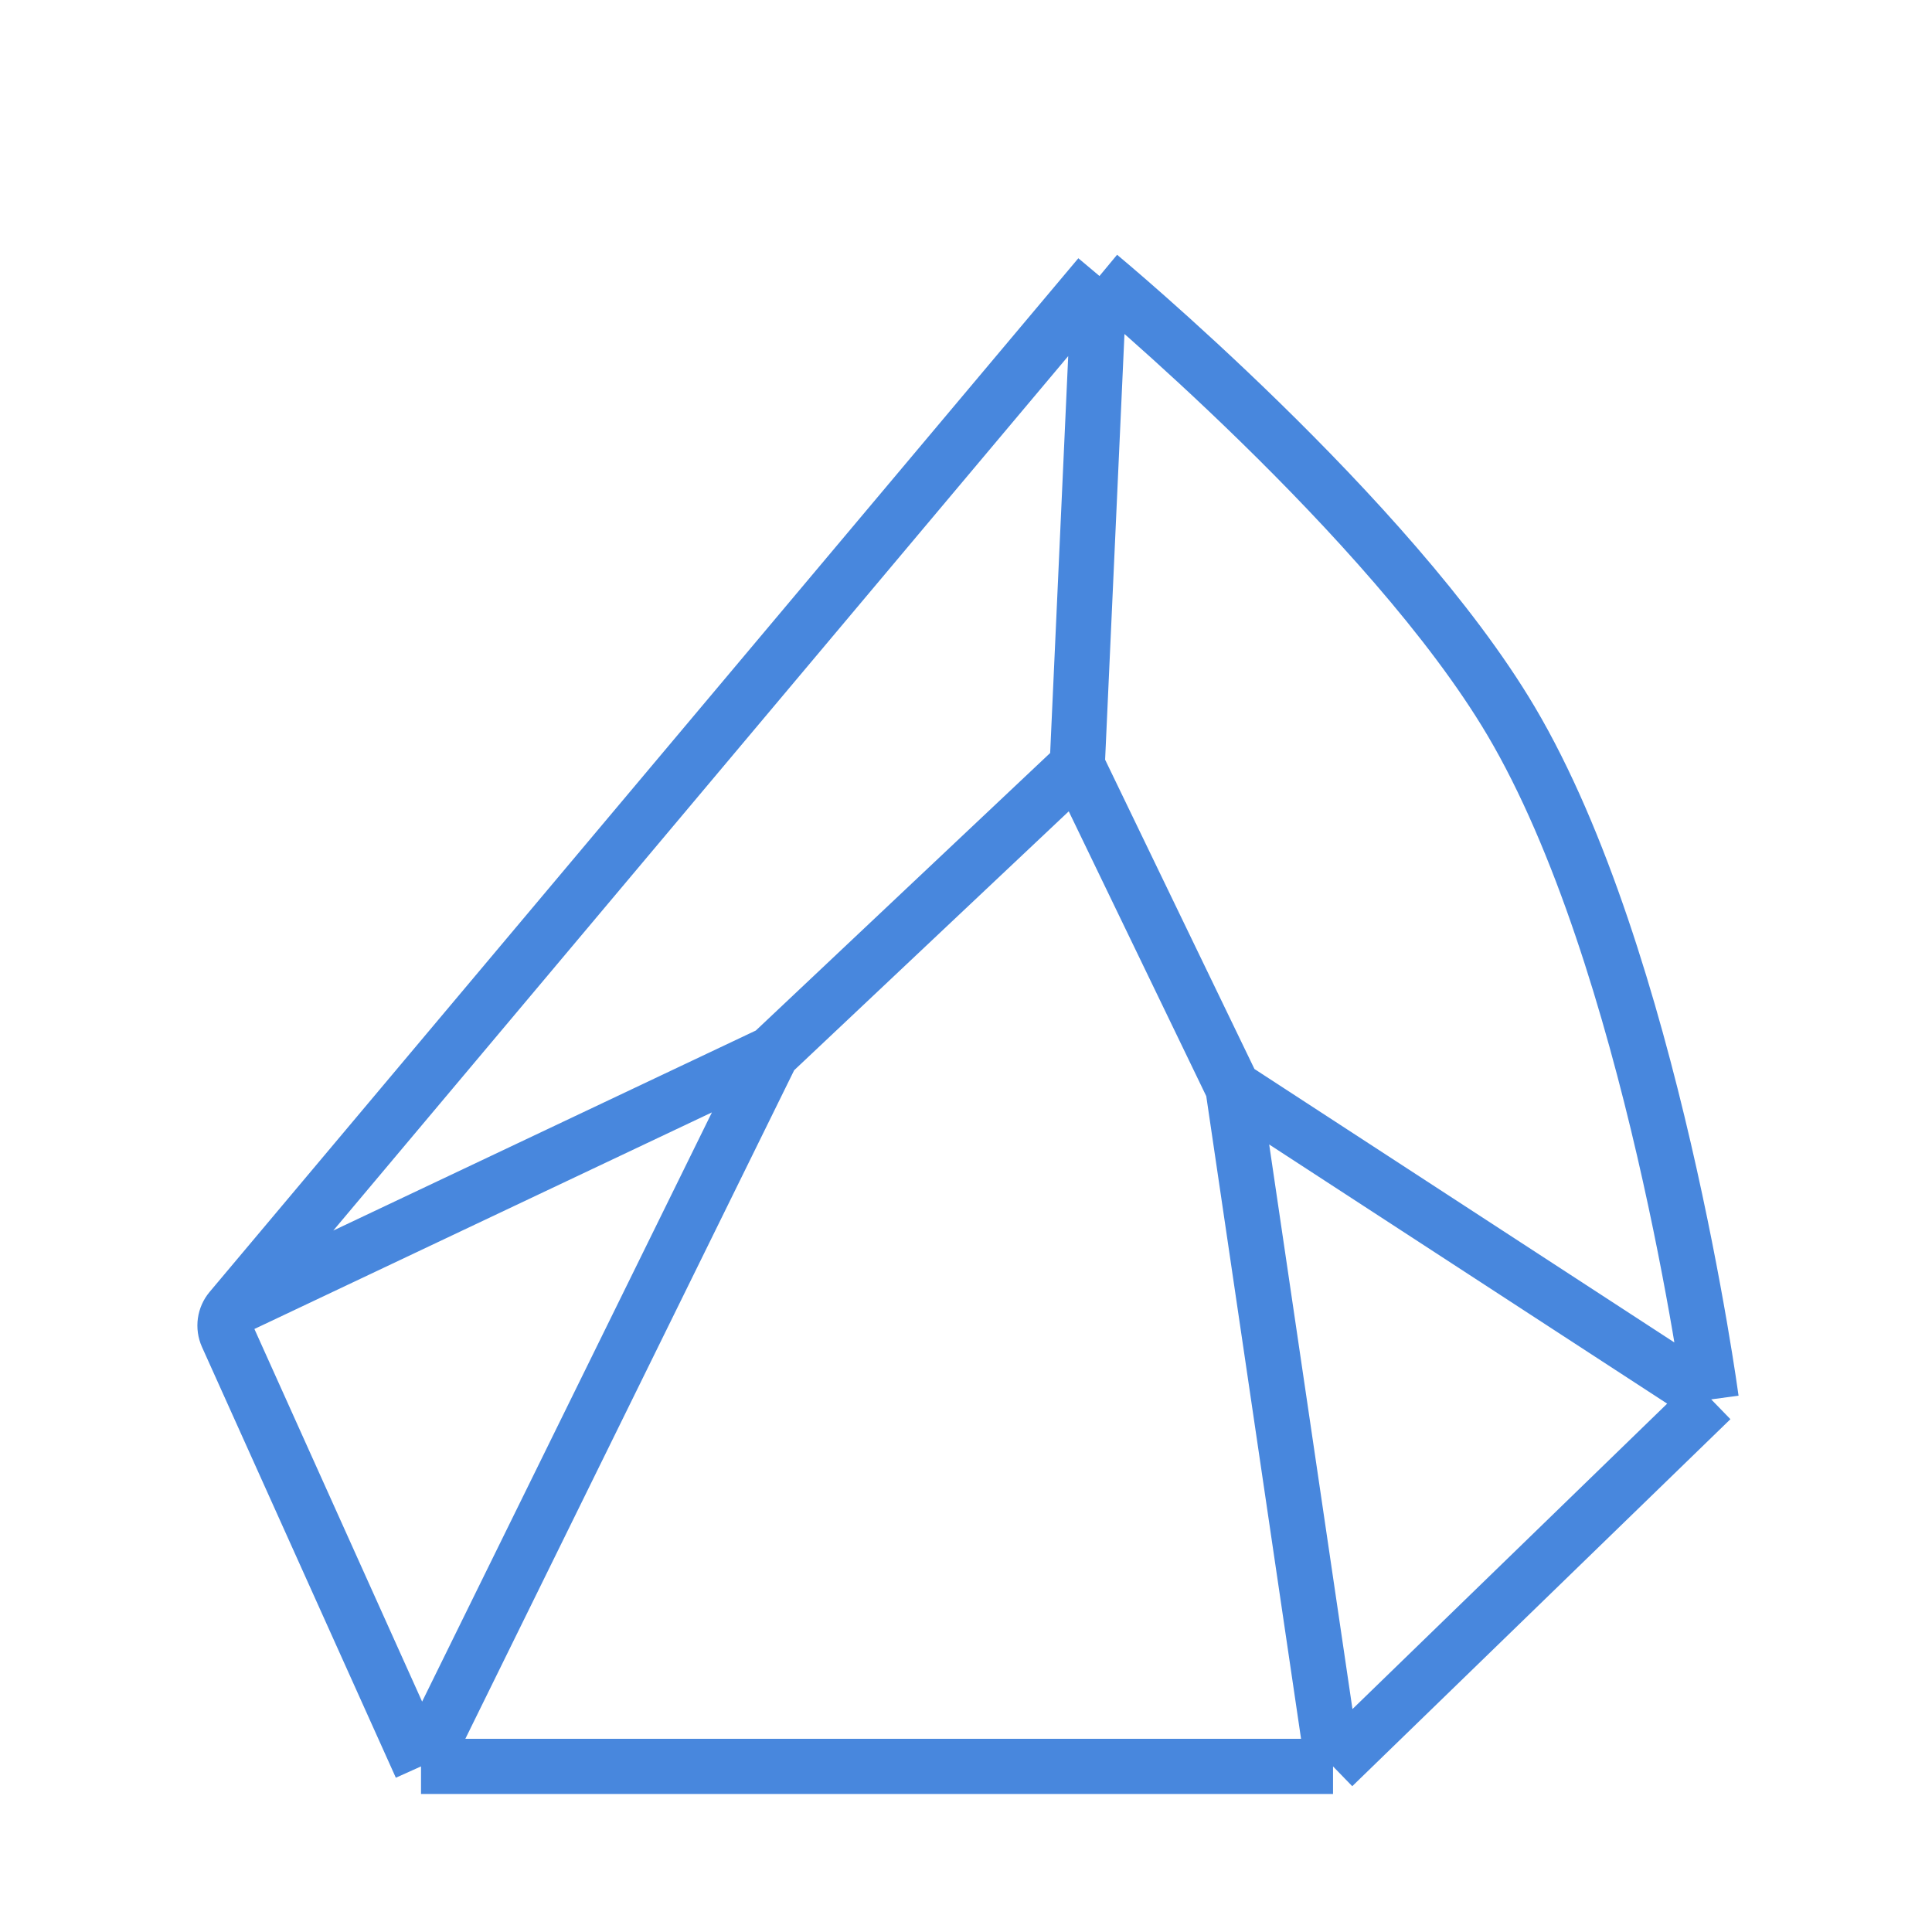 <?xml version="1.0" encoding="UTF-8"?> <svg xmlns="http://www.w3.org/2000/svg" width="35" height="35" viewBox="0 0 35 35" fill="none"><g clip-path="url(#clip0_923_2037)"><path d="M19.918 5C19.918 5 25.188 9.371 27.373 13.06C29.924 17.366 31 25.351 31 25.351M19.918 5L4.181 23.725M19.918 5L19.515 13.866M31 25.351L24.149 32M31 25.351L22.336 19.709M24.149 32H7.627M24.149 32L22.336 19.709M7.627 32L4.115 24.197C4.045 24.04 4.07 23.857 4.181 23.725V23.725M7.627 32L13.978 19.087M4.181 23.725L13.978 19.087M13.978 19.087L16.747 16.476L19.515 13.866M19.515 13.866L20.925 16.787L22.336 19.709" stroke="#4887DD" stroke-miterlimit="10"></path></g><defs><clipPath id="clip0_923_2037"><rect width="35" height="35" fill="white"></rect></clipPath></defs></svg> 